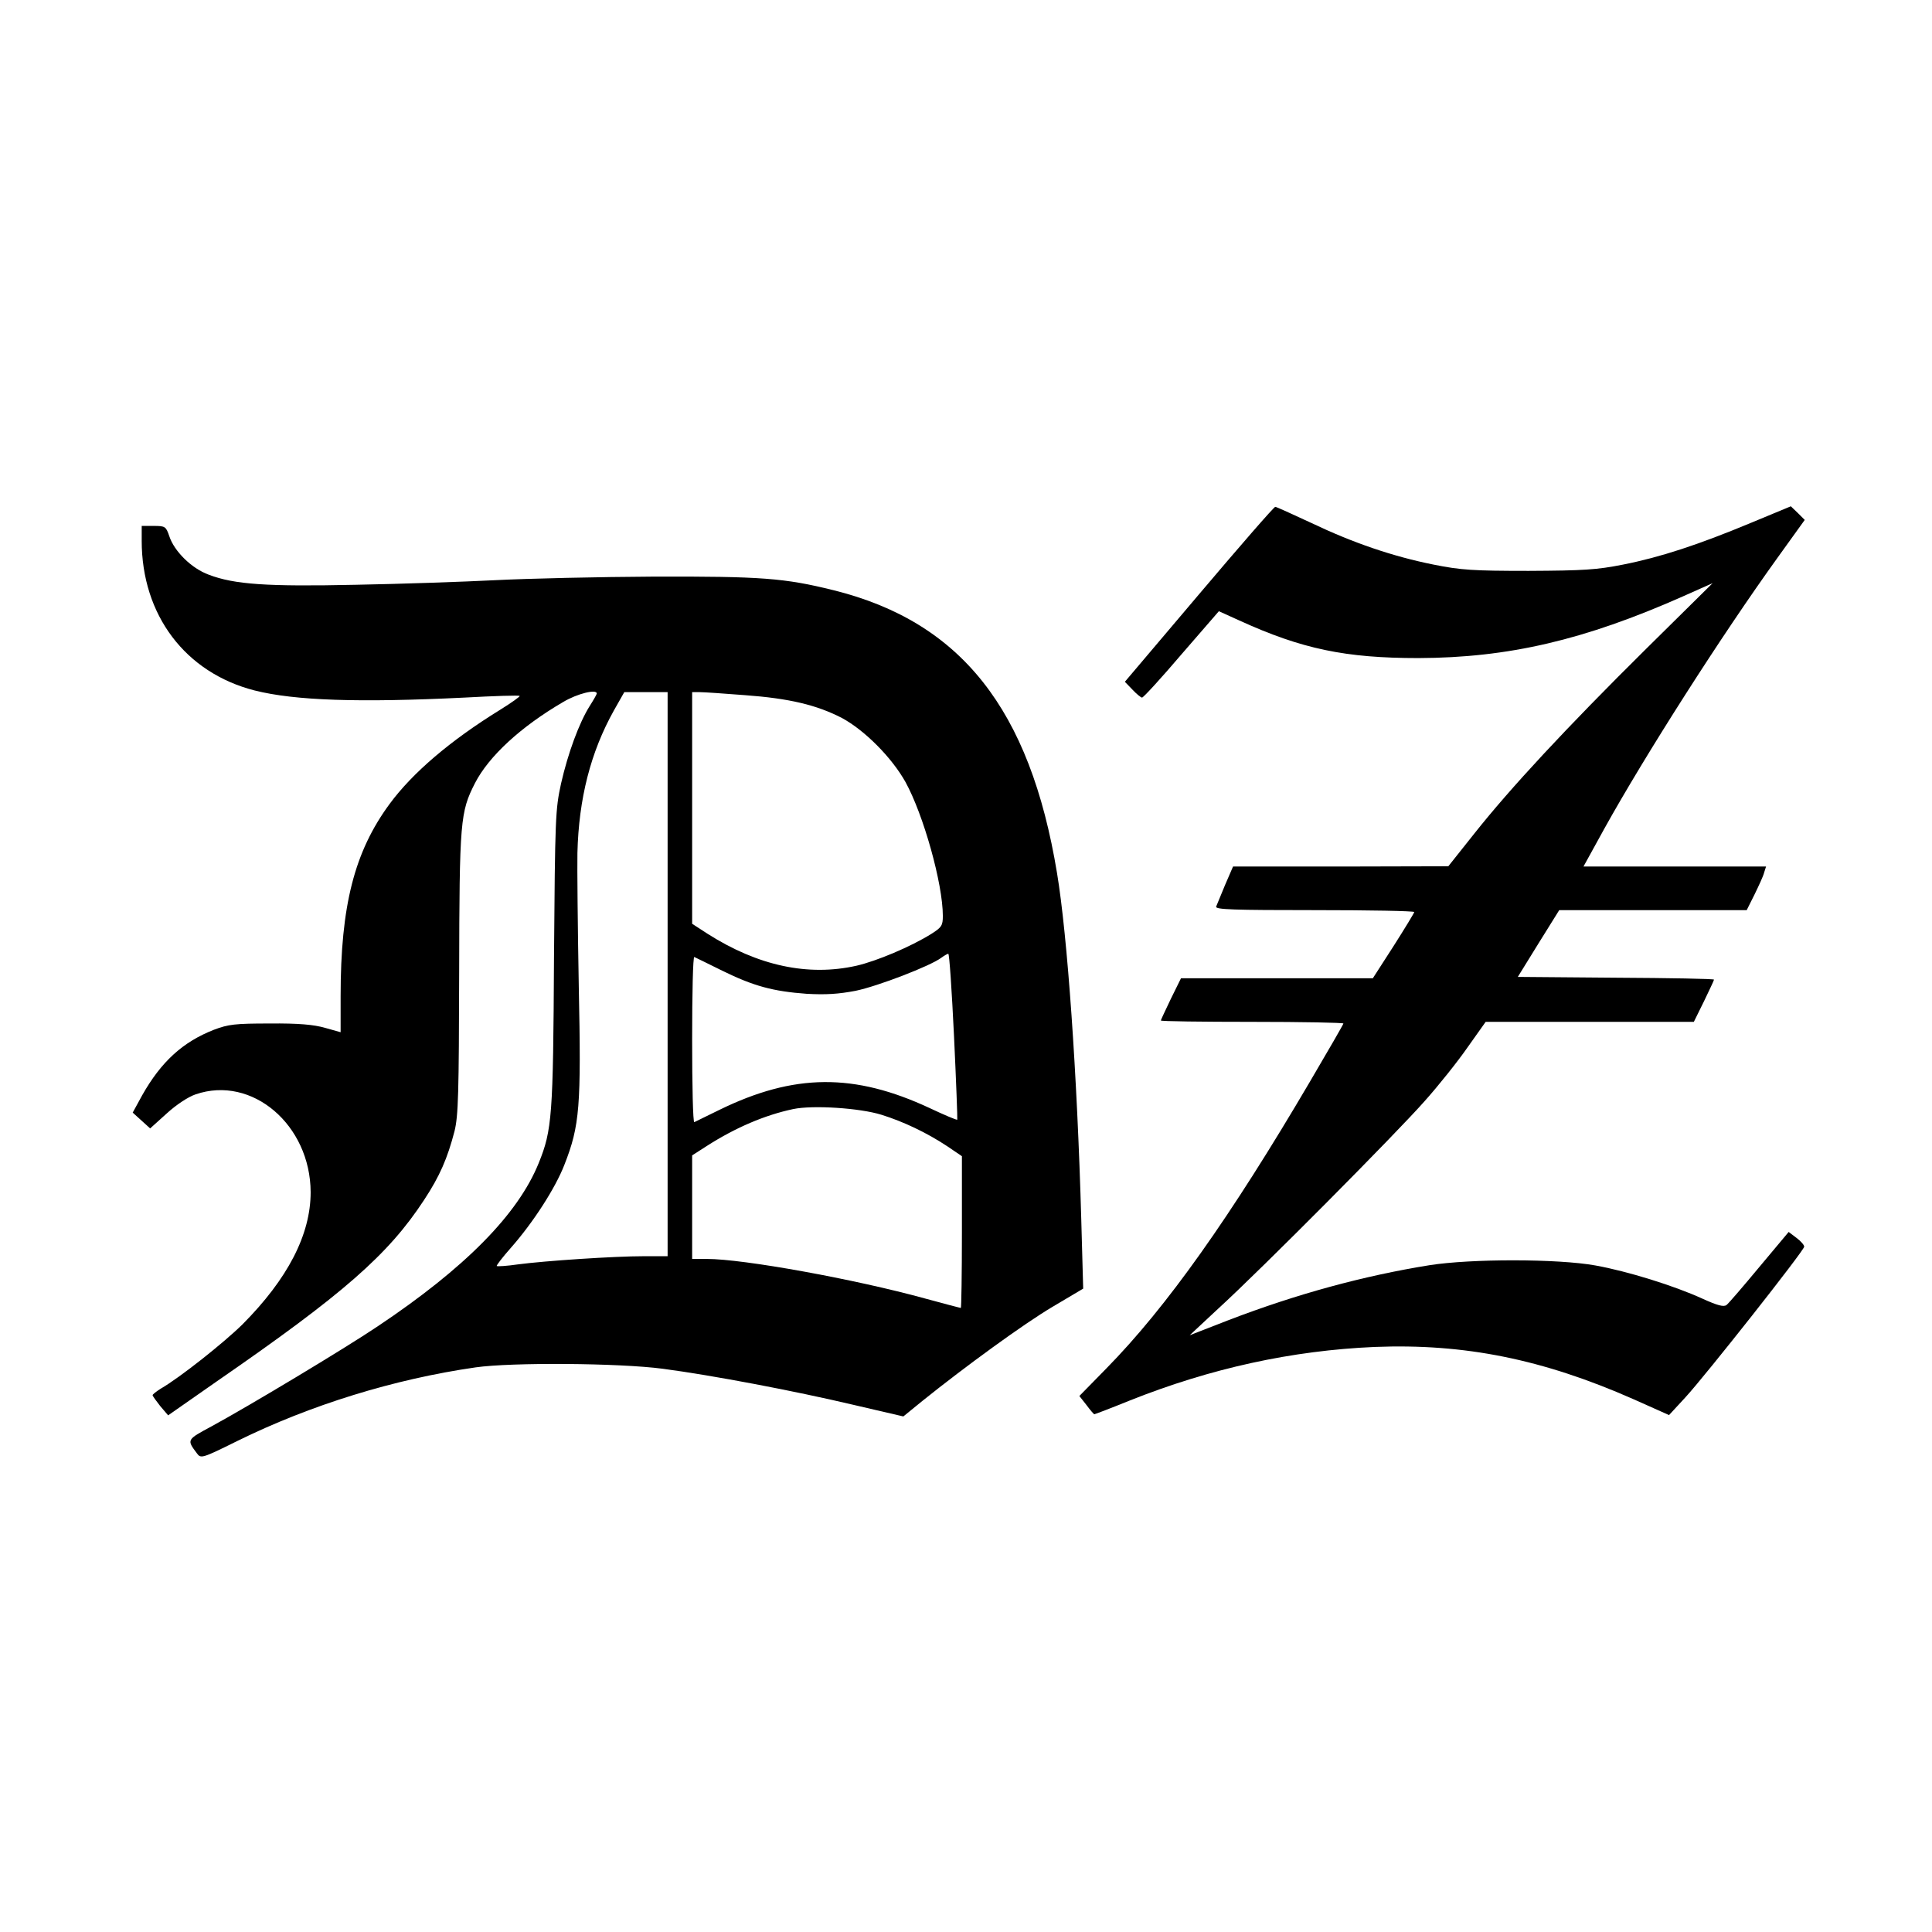 <?xml version="1.0" standalone="no"?>
<!DOCTYPE svg PUBLIC "-//W3C//DTD SVG 20010904//EN"
 "http://www.w3.org/TR/2001/REC-SVG-20010904/DTD/svg10.dtd">
<svg version="1.0" xmlns="http://www.w3.org/2000/svg"
 width="709pt" height="709pt" viewBox="0 0 709 709"
 preserveAspectRatio="xMidYMid meet">
<g transform="translate(0,709) scale(0.1,-0.1)"
fill="#000000" stroke="none">
<path d="M4400 4909 l-272 -321 28 -29 c15 -16 31 -29 35 -29 5 0 70 71 145
159 l137 158 75 -34 c230 -105 390 -138 657 -138 330 1 609 66 970 226 l110
49 -245 -242 c-294 -291 -497 -510 -628 -675 l-97 -122 -395 -1 -395 0 -29
-67 c-15 -37 -30 -73 -33 -80 -4 -11 65 -13 361 -13 201 0 366 -3 366 -7 0 -3
-34 -59 -76 -125 l-76 -118 -352 0 -352 0 -37 -75 c-20 -42 -37 -78 -37 -80 0
-3 151 -5 335 -5 184 0 335 -3 335 -6 0 -3 -55 -98 -122 -212 -293 -499 -527
-829 -748 -1054 l-99 -101 26 -33 c14 -19 27 -34 29 -34 2 0 60 22 129 50 298
119 597 184 900 197 330 13 617 -45 950 -192 l130 -58 60 65 c72 78 436 539
436 553 0 6 -12 20 -28 32 l-29 22 -108 -129 c-59 -71 -113 -134 -120 -139
-10 -8 -33 -2 -88 23 -105 48 -276 101 -393 122 -138 25 -457 25 -609 1 -243
-39 -488 -106 -736 -201 l-144 -56 104 97 c161 147 655 645 758 762 51 57 122
146 158 198 l66 93 382 0 382 0 37 75 c20 42 37 77 37 80 0 3 -162 6 -360 7
l-360 3 76 123 76 122 344 0 344 0 29 58 c15 31 32 67 35 80 l7 22 -335 0
-335 0 76 138 c151 272 430 709 636 995 l100 139 -25 25 -26 25 -147 -61
c-192 -80 -332 -126 -469 -153 -96 -19 -143 -22 -346 -23 -206 0 -249 3 -349
23 -150 30 -296 80 -449 153 -69 32 -128 59 -132 59 -5 0 -130 -144 -280 -321z"/>
<path d="M520 5106 c0 -273 160 -485 415 -550 147 -37 382 -45 769 -26 109 6
201 9 203 6 2 -2 -30 -25 -72 -51 -183 -113 -321 -231 -405 -345 -129 -175
-180 -373 -180 -705 l0 -133 -57 16 c-42 12 -98 17 -203 16 -128 0 -152 -3
-205 -23 -115 -45 -194 -118 -263 -240 l-35 -64 32 -29 32 -29 61 55 c35 32
79 61 106 70 207 71 421 -112 422 -359 0 -156 -84 -318 -250 -485 -68 -67
-229 -195 -300 -236 -16 -10 -30 -21 -30 -24 0 -3 13 -21 28 -40 l29 -34 179
125 c465 321 629 465 760 665 58 88 86 153 112 253 14 57 16 139 17 581 1 558
4 590 58 696 51 99 168 207 324 298 52 31 123 48 123 31 0 -3 -12 -24 -26 -46
-39 -62 -80 -174 -105 -284 -21 -96 -22 -124 -26 -641 -3 -579 -7 -631 -56
-752 -76 -188 -270 -385 -592 -600 -122 -82 -472 -292 -608 -366 -93 -50 -92
-49 -54 -100 14 -19 19 -18 148 46 268 132 575 227 874 270 133 19 528 16 687
-5 182 -24 482 -81 698 -132 l185 -43 70 57 c158 127 371 282 477 345 l113 67
-7 252 c-15 536 -51 1045 -89 1273 -99 602 -353 922 -820 1038 -181 45 -266
51 -659 50 -201 -1 -462 -7 -580 -13 -118 -6 -350 -14 -515 -17 -324 -7 -445
1 -539 37 -63 23 -127 86 -145 142 -12 35 -15 37 -57 37 l-44 0 0 -54z m1930
-1591 l0 -1035 -87 0 c-110 0 -364 -17 -462 -30 -41 -6 -76 -8 -78 -6 -2 2 21
32 52 67 82 93 163 219 196 304 57 145 62 215 53 655 -4 217 -6 438 -5 490 5
199 48 369 134 523 l38 67 79 0 80 0 0 -1035z m283 1024 c164 -12 264 -36 357
-84 83 -45 182 -144 233 -235 66 -120 137 -373 137 -491 0 -35 -4 -42 -42 -66
-75 -47 -201 -100 -275 -117 -178 -40 -362 0 -546 117 l-57 37 0 425 0 425 28
0 c15 0 89 -5 165 -11z m768 -1251 c8 -167 13 -305 12 -307 -2 -2 -47 17 -100
42 -278 130 -499 128 -773 -6 -47 -23 -88 -43 -92 -45 -5 -2 -8 134 -8 303 0
169 3 305 8 303 4 -2 50 -24 102 -50 116 -57 187 -76 310 -85 71 -4 117 -1
180 11 82 17 274 91 314 121 11 8 23 15 26 15 4 0 13 -136 21 -302z m-266
-289 c80 -25 165 -65 242 -116 l53 -36 0 -278 c0 -154 -2 -279 -4 -279 -2 0
-62 16 -132 35 -258 71 -666 145 -800 145 l-54 0 0 190 0 190 53 34 c106 68
214 114 318 136 72 15 244 4 324 -21z"/>
</g>
</svg>
